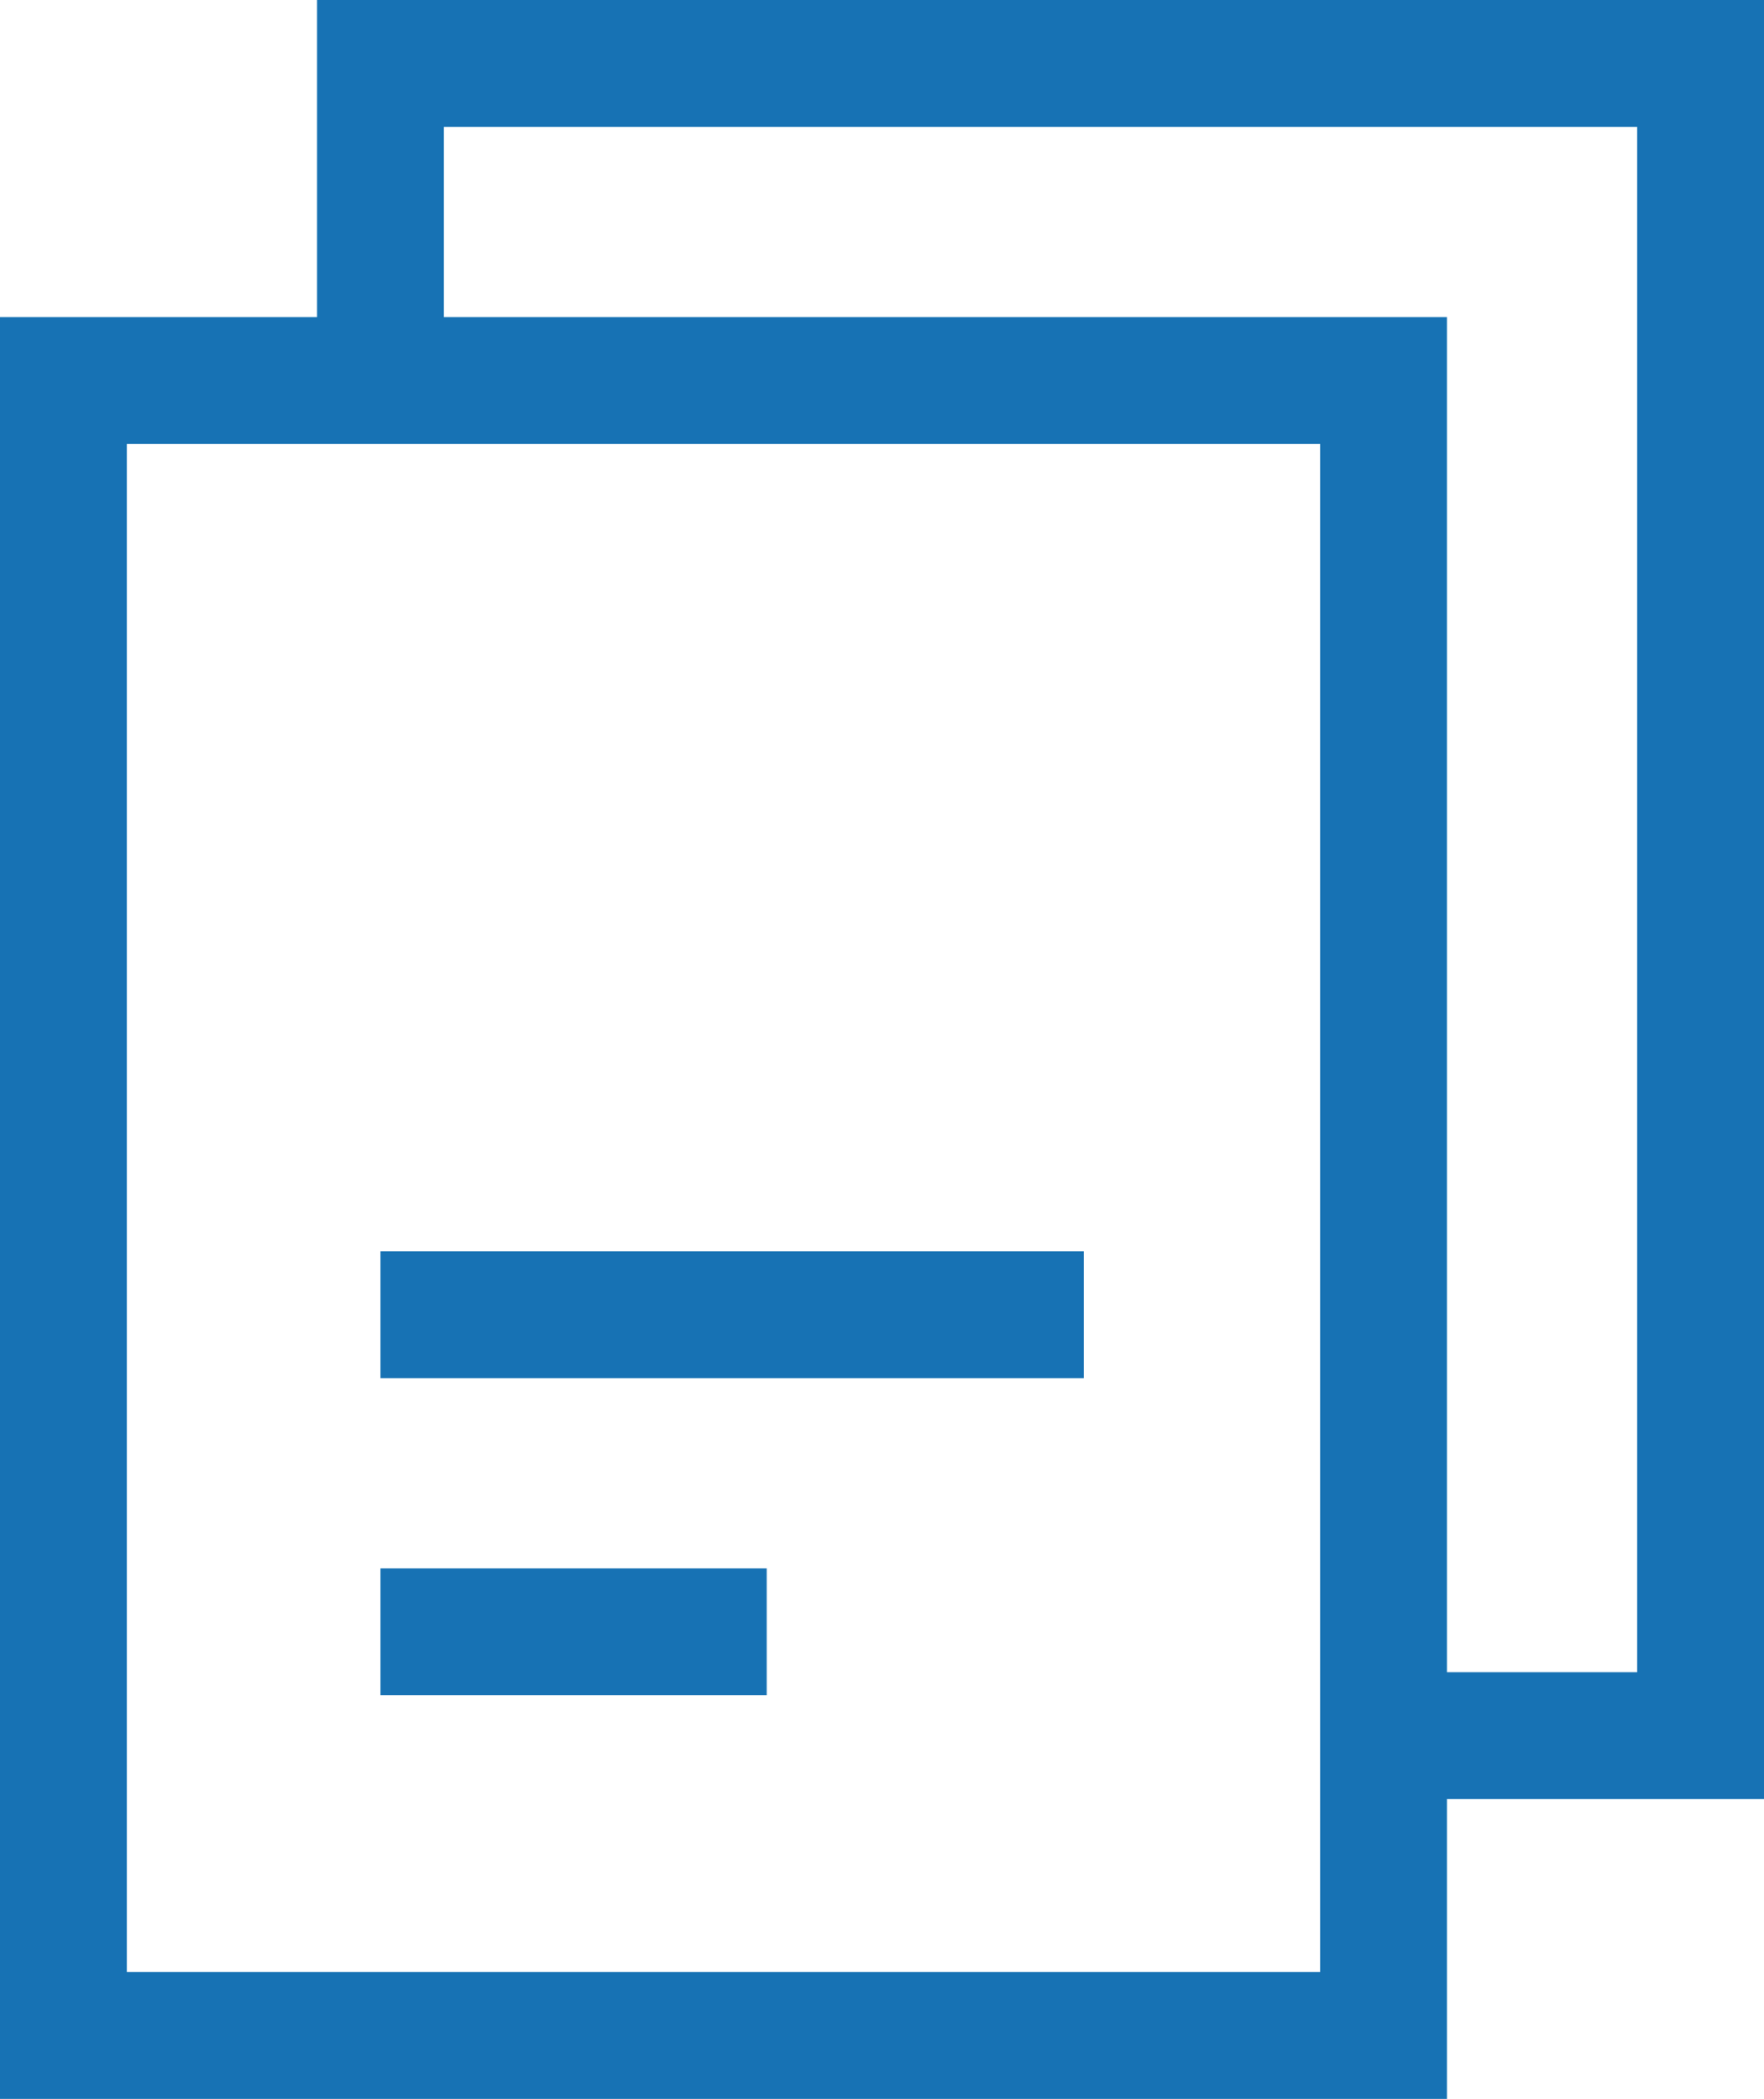 <!-- Generator: Adobe Illustrator 24.0.1, SVG Export Plug-In  -->
<svg version="1.1" xmlns="http://www.w3.org/2000/svg" xmlns:xlink="http://www.w3.org/1999/xlink" x="0px" y="0px" width="30.6px"
	 height="36.4px" viewBox="0 0 30.6 36.4" style="enable-background:new 0 0 30.6 36.4;" xml:space="preserve">
<style type="text/css">
	.st0{fill:#1772B4;}
</style>
<defs>
</defs>
<g>
	<g>
		<path class="st0" d="M25.1,36.4H0V5.5h25.1V36.4z M2.2,34.2h20.7V7.7H2.2V34.2z"/>
	</g>
	<g>
		<rect x="6.6" y="21.7" class="st0" width="12.2" height="2.2"/>
	</g>
	<g>
		<rect x="6.6" y="27.2" class="st0" width="6.7" height="2.2"/>
	</g>
	<g>
		<polygon class="st0" points="30.6,31.2 24.4,31.2 24.4,29 28.4,29 28.4,2.2 7.7,2.2 7.7,6.2 5.5,6.2 5.5,0 30.6,0 		"/>
	</g>
</g>
</svg>
